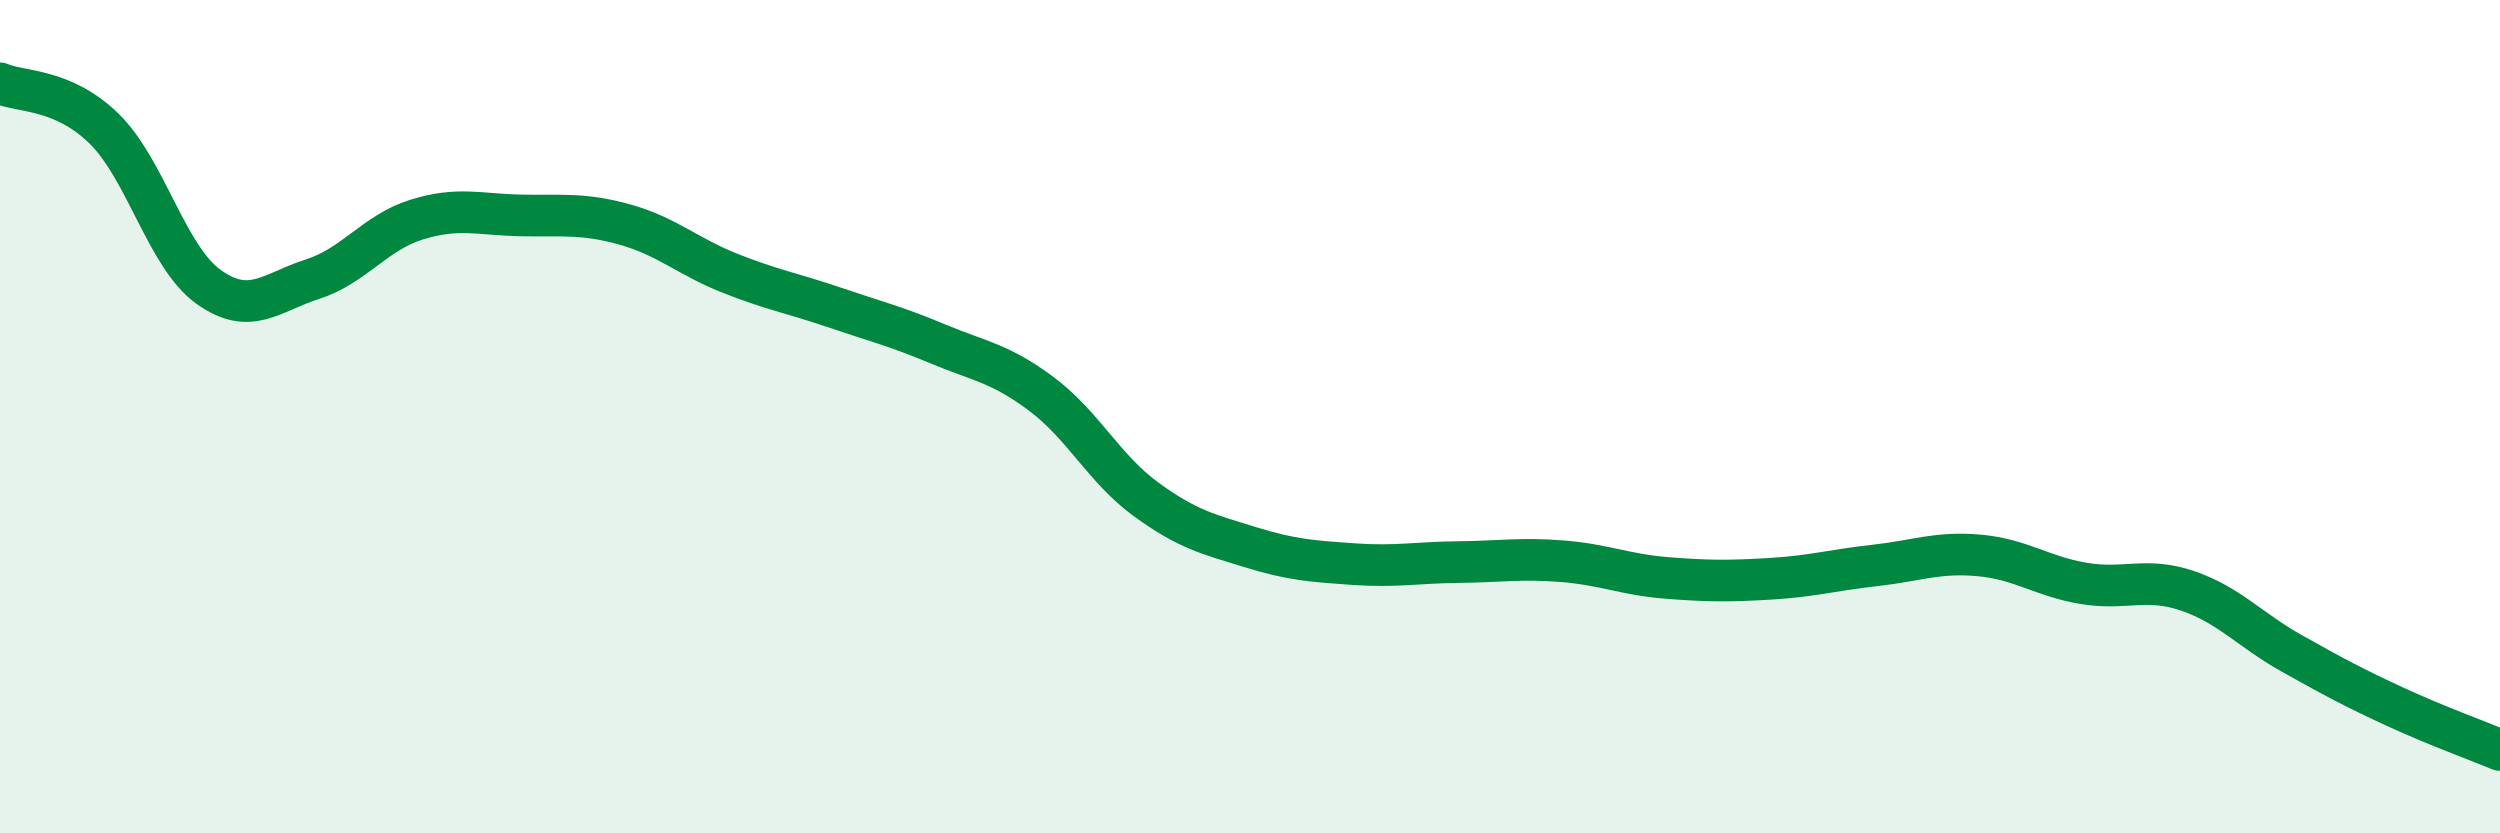 
    <svg width="60" height="20" viewBox="0 0 60 20" xmlns="http://www.w3.org/2000/svg">
      <path
        d="M 0,2 C 0.5,2.22 1.5,2.11 2.5,3.09 C 3.5,4.07 4,6.16 5,6.88 C 6,7.6 6.5,7.02 7.5,6.7 C 8.5,6.38 9,5.58 10,5.27 C 11,4.96 11.5,5.15 12.5,5.17 C 13.5,5.19 14,5.11 15,5.39 C 16,5.67 16.5,6.15 17.5,6.55 C 18.5,6.95 19,7.03 20,7.37 C 21,7.71 21.5,7.83 22.5,8.25 C 23.5,8.67 24,8.71 25,9.46 C 26,10.21 26.5,11.25 27.5,11.98 C 28.5,12.71 29,12.82 30,13.13 C 31,13.44 31.5,13.47 32.5,13.54 C 33.5,13.61 34,13.5 35,13.49 C 36,13.48 36.5,13.39 37.5,13.47 C 38.5,13.55 39,13.79 40,13.87 C 41,13.95 41.5,13.95 42.5,13.89 C 43.5,13.83 44,13.68 45,13.57 C 46,13.46 46.5,13.24 47.5,13.33 C 48.5,13.42 49,13.83 50,14 C 51,14.17 51.5,13.84 52.5,14.18 C 53.5,14.52 54,15.12 55,15.68 C 56,16.24 56.5,16.51 57.5,16.97 C 58.5,17.43 59.5,17.79 60,18L60 20L0 20Z"
        fill="#008740"
        opacity="0.1"
        stroke-linecap="round"
        stroke-linejoin="round"
      />
      <path
        d="M 0,2 C 0.5,2.22 1.5,2.11 2.5,3.09 C 3.5,4.07 4,6.16 5,6.88 C 6,7.6 6.5,7.02 7.5,6.7 C 8.5,6.38 9,5.58 10,5.27 C 11,4.96 11.5,5.15 12.5,5.17 C 13.5,5.19 14,5.11 15,5.39 C 16,5.67 16.5,6.15 17.5,6.55 C 18.5,6.95 19,7.03 20,7.37 C 21,7.71 21.5,7.83 22.5,8.25 C 23.5,8.67 24,8.71 25,9.46 C 26,10.21 26.5,11.25 27.5,11.98 C 28.5,12.71 29,12.82 30,13.13 C 31,13.44 31.5,13.47 32.5,13.54 C 33.5,13.61 34,13.5 35,13.49 C 36,13.48 36.5,13.39 37.5,13.47 C 38.5,13.55 39,13.79 40,13.87 C 41,13.95 41.5,13.95 42.5,13.89 C 43.5,13.83 44,13.68 45,13.57 C 46,13.46 46.5,13.24 47.5,13.33 C 48.5,13.42 49,13.83 50,14 C 51,14.17 51.5,13.84 52.5,14.18 C 53.5,14.52 54,15.12 55,15.68 C 56,16.24 56.5,16.51 57.5,16.97 C 58.5,17.43 59.5,17.79 60,18"
        stroke="#008740"
        stroke-width="1"
        fill="none"
        stroke-linecap="round"
        stroke-linejoin="round"
      />
    </svg>
  